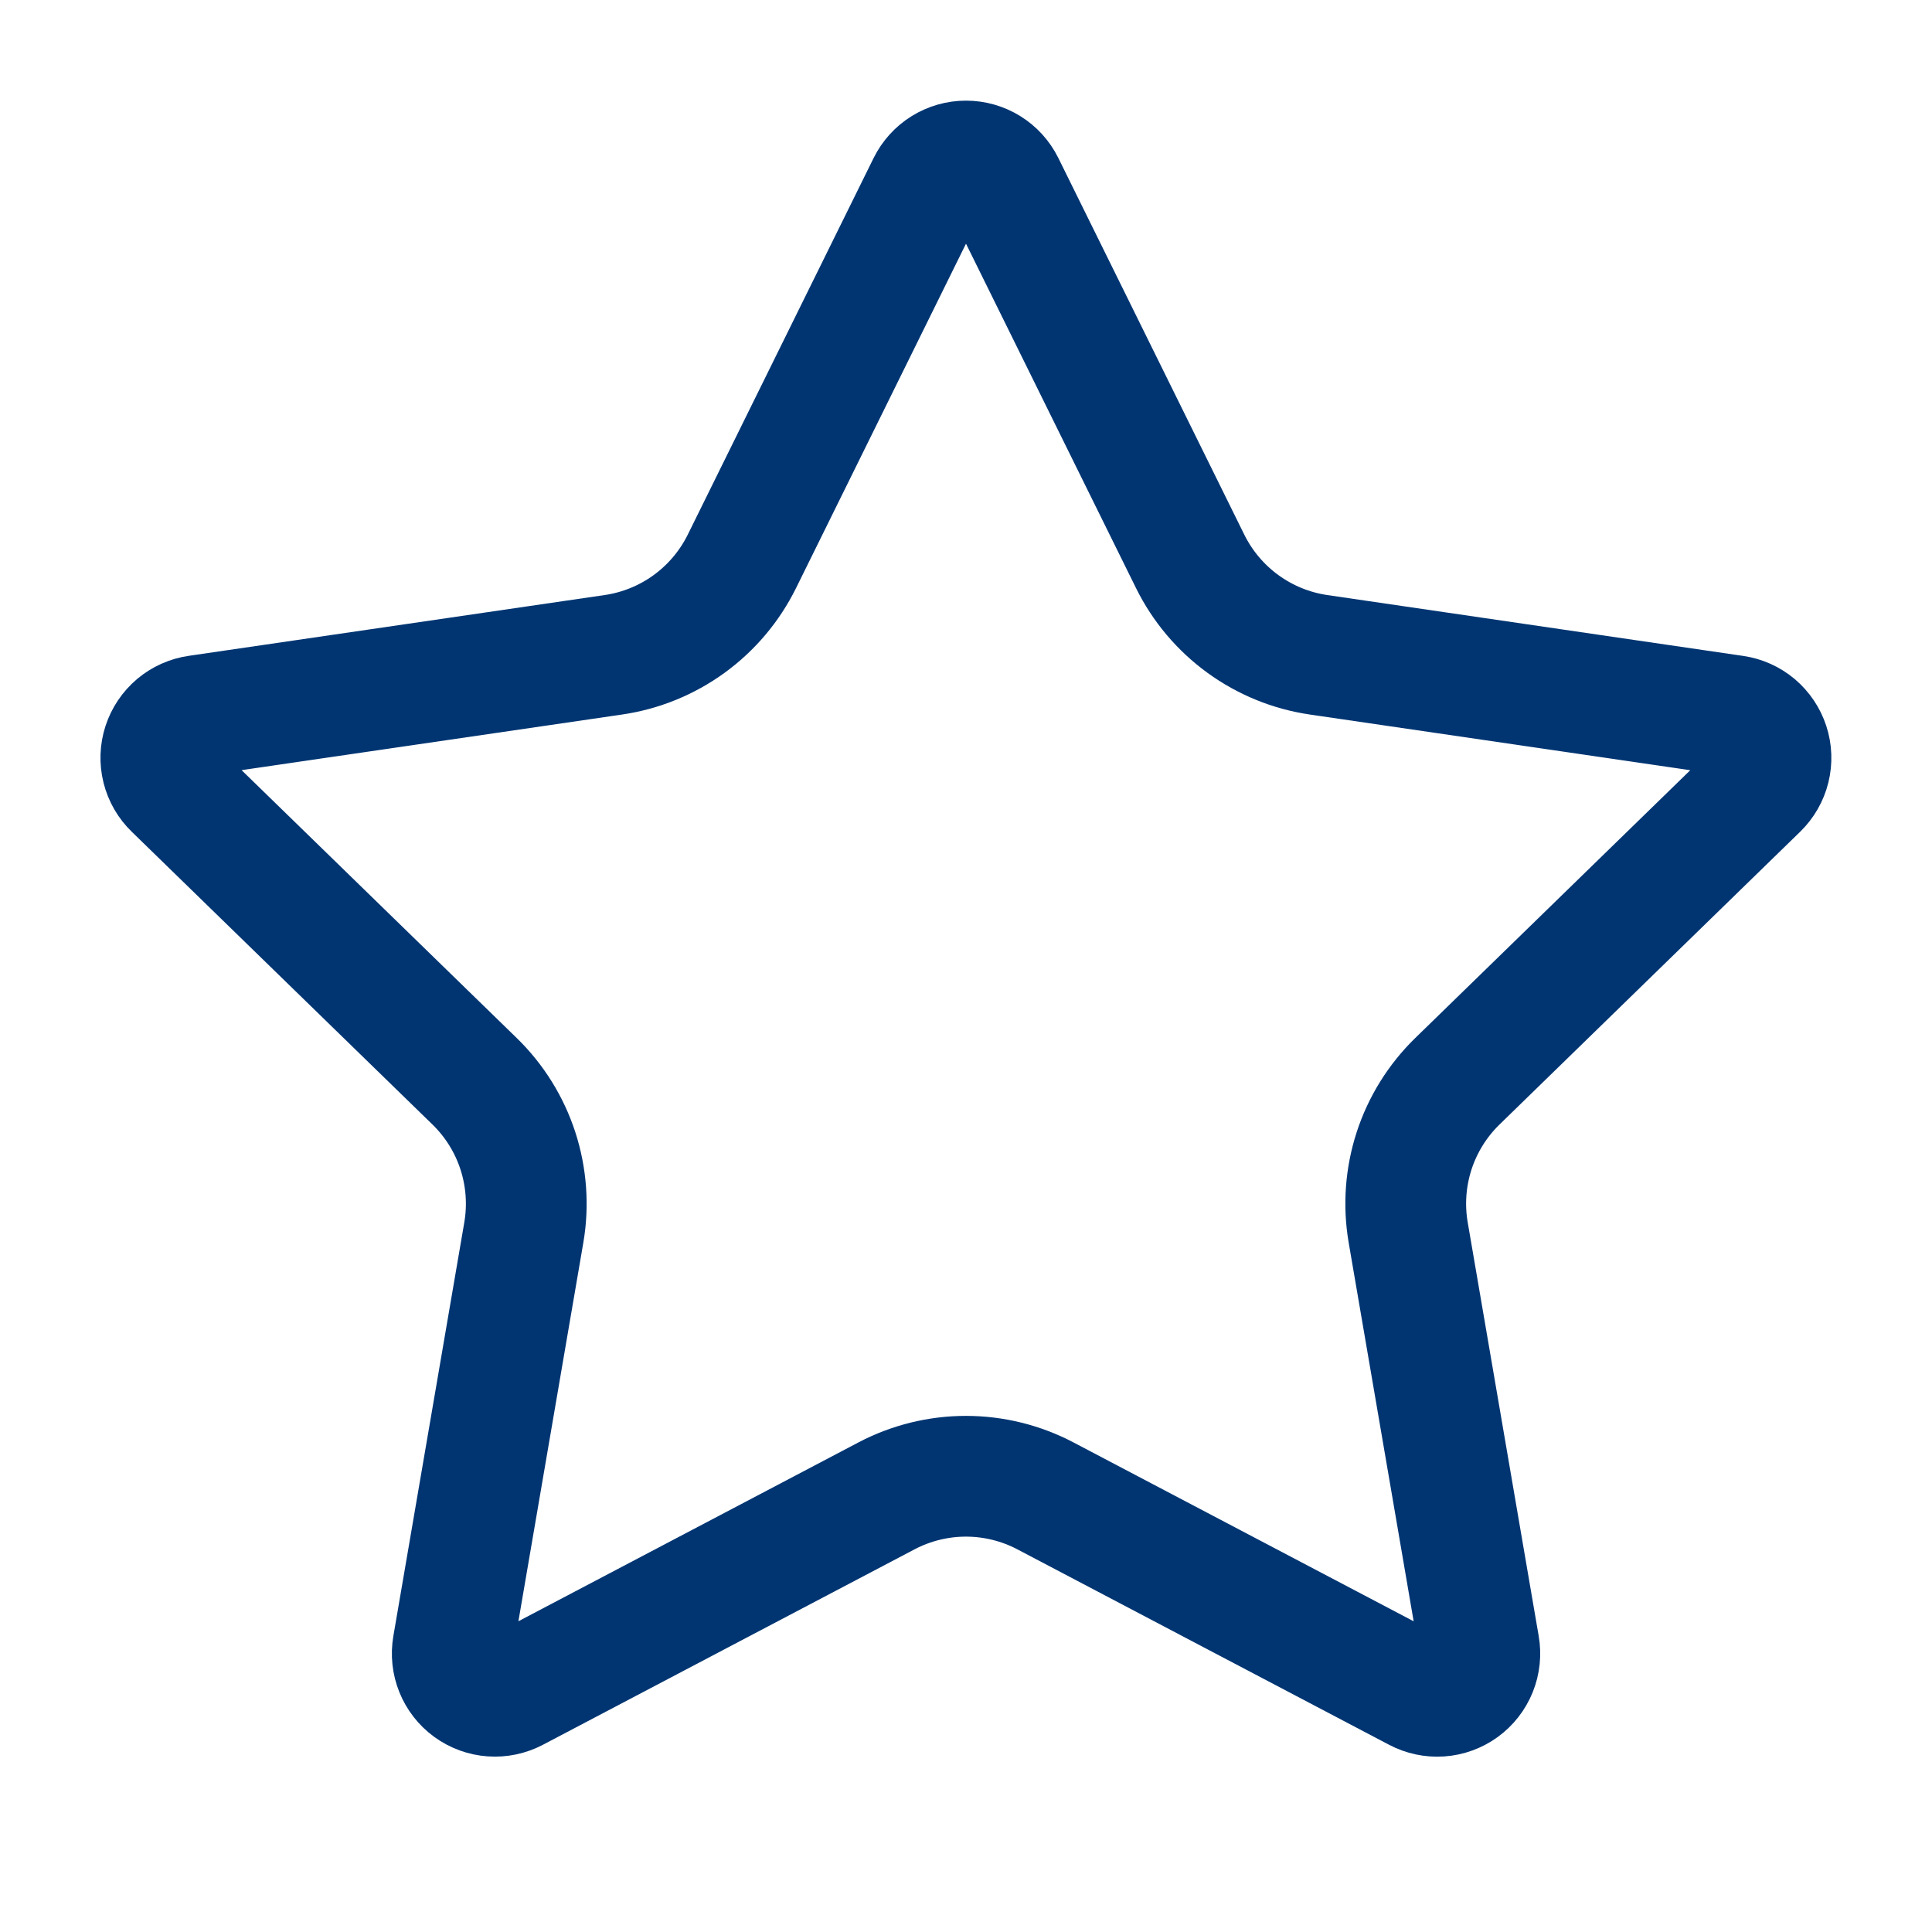 <svg width="64" height="64" viewBox="0 0 64 64" fill="none" xmlns="http://www.w3.org/2000/svg">
<path d="M30.733 6.12C30.85 5.884 31.03 5.685 31.254 5.546C31.478 5.407 31.736 5.334 32 5.334C32.263 5.334 32.521 5.407 32.745 5.546C32.969 5.685 33.149 5.884 33.266 6.12L39.426 18.597C39.832 19.419 40.431 20.129 41.172 20.668C41.913 21.207 42.773 21.558 43.68 21.691L57.456 23.707C57.717 23.744 57.962 23.855 58.164 24.024C58.365 24.195 58.515 24.418 58.597 24.668C58.679 24.919 58.688 25.188 58.625 25.444C58.562 25.7 58.428 25.933 58.24 26.117L48.277 35.819C47.62 36.459 47.128 37.249 46.844 38.122C46.561 38.994 46.493 39.922 46.648 40.827L49 54.533C49.046 54.794 49.017 55.063 48.918 55.309C48.819 55.554 48.653 55.767 48.438 55.923C48.224 56.078 47.97 56.171 47.706 56.189C47.442 56.207 47.178 56.151 46.944 56.027L34.629 49.552C33.818 49.126 32.915 48.903 31.998 48.903C31.082 48.903 30.179 49.126 29.368 49.552L17.056 56.027C16.822 56.15 16.558 56.206 16.294 56.187C16.03 56.169 15.777 56.076 15.563 55.921C15.349 55.765 15.183 55.553 15.084 55.307C14.985 55.062 14.957 54.794 15.002 54.533L17.352 40.829C17.507 39.925 17.439 38.996 17.156 38.123C16.872 37.25 16.38 36.459 15.722 35.819L5.76 26.12C5.569 25.936 5.434 25.702 5.37 25.445C5.306 25.189 5.315 24.919 5.397 24.667C5.479 24.415 5.63 24.192 5.832 24.021C6.035 23.851 6.281 23.741 6.544 23.704L20.317 21.691C21.224 21.559 22.086 21.208 22.828 20.669C23.57 20.13 24.169 19.419 24.576 18.597L30.733 6.12Z" stroke="#003572" stroke-width="4" stroke-linecap="round" stroke-linejoin="round"/>
</svg>

